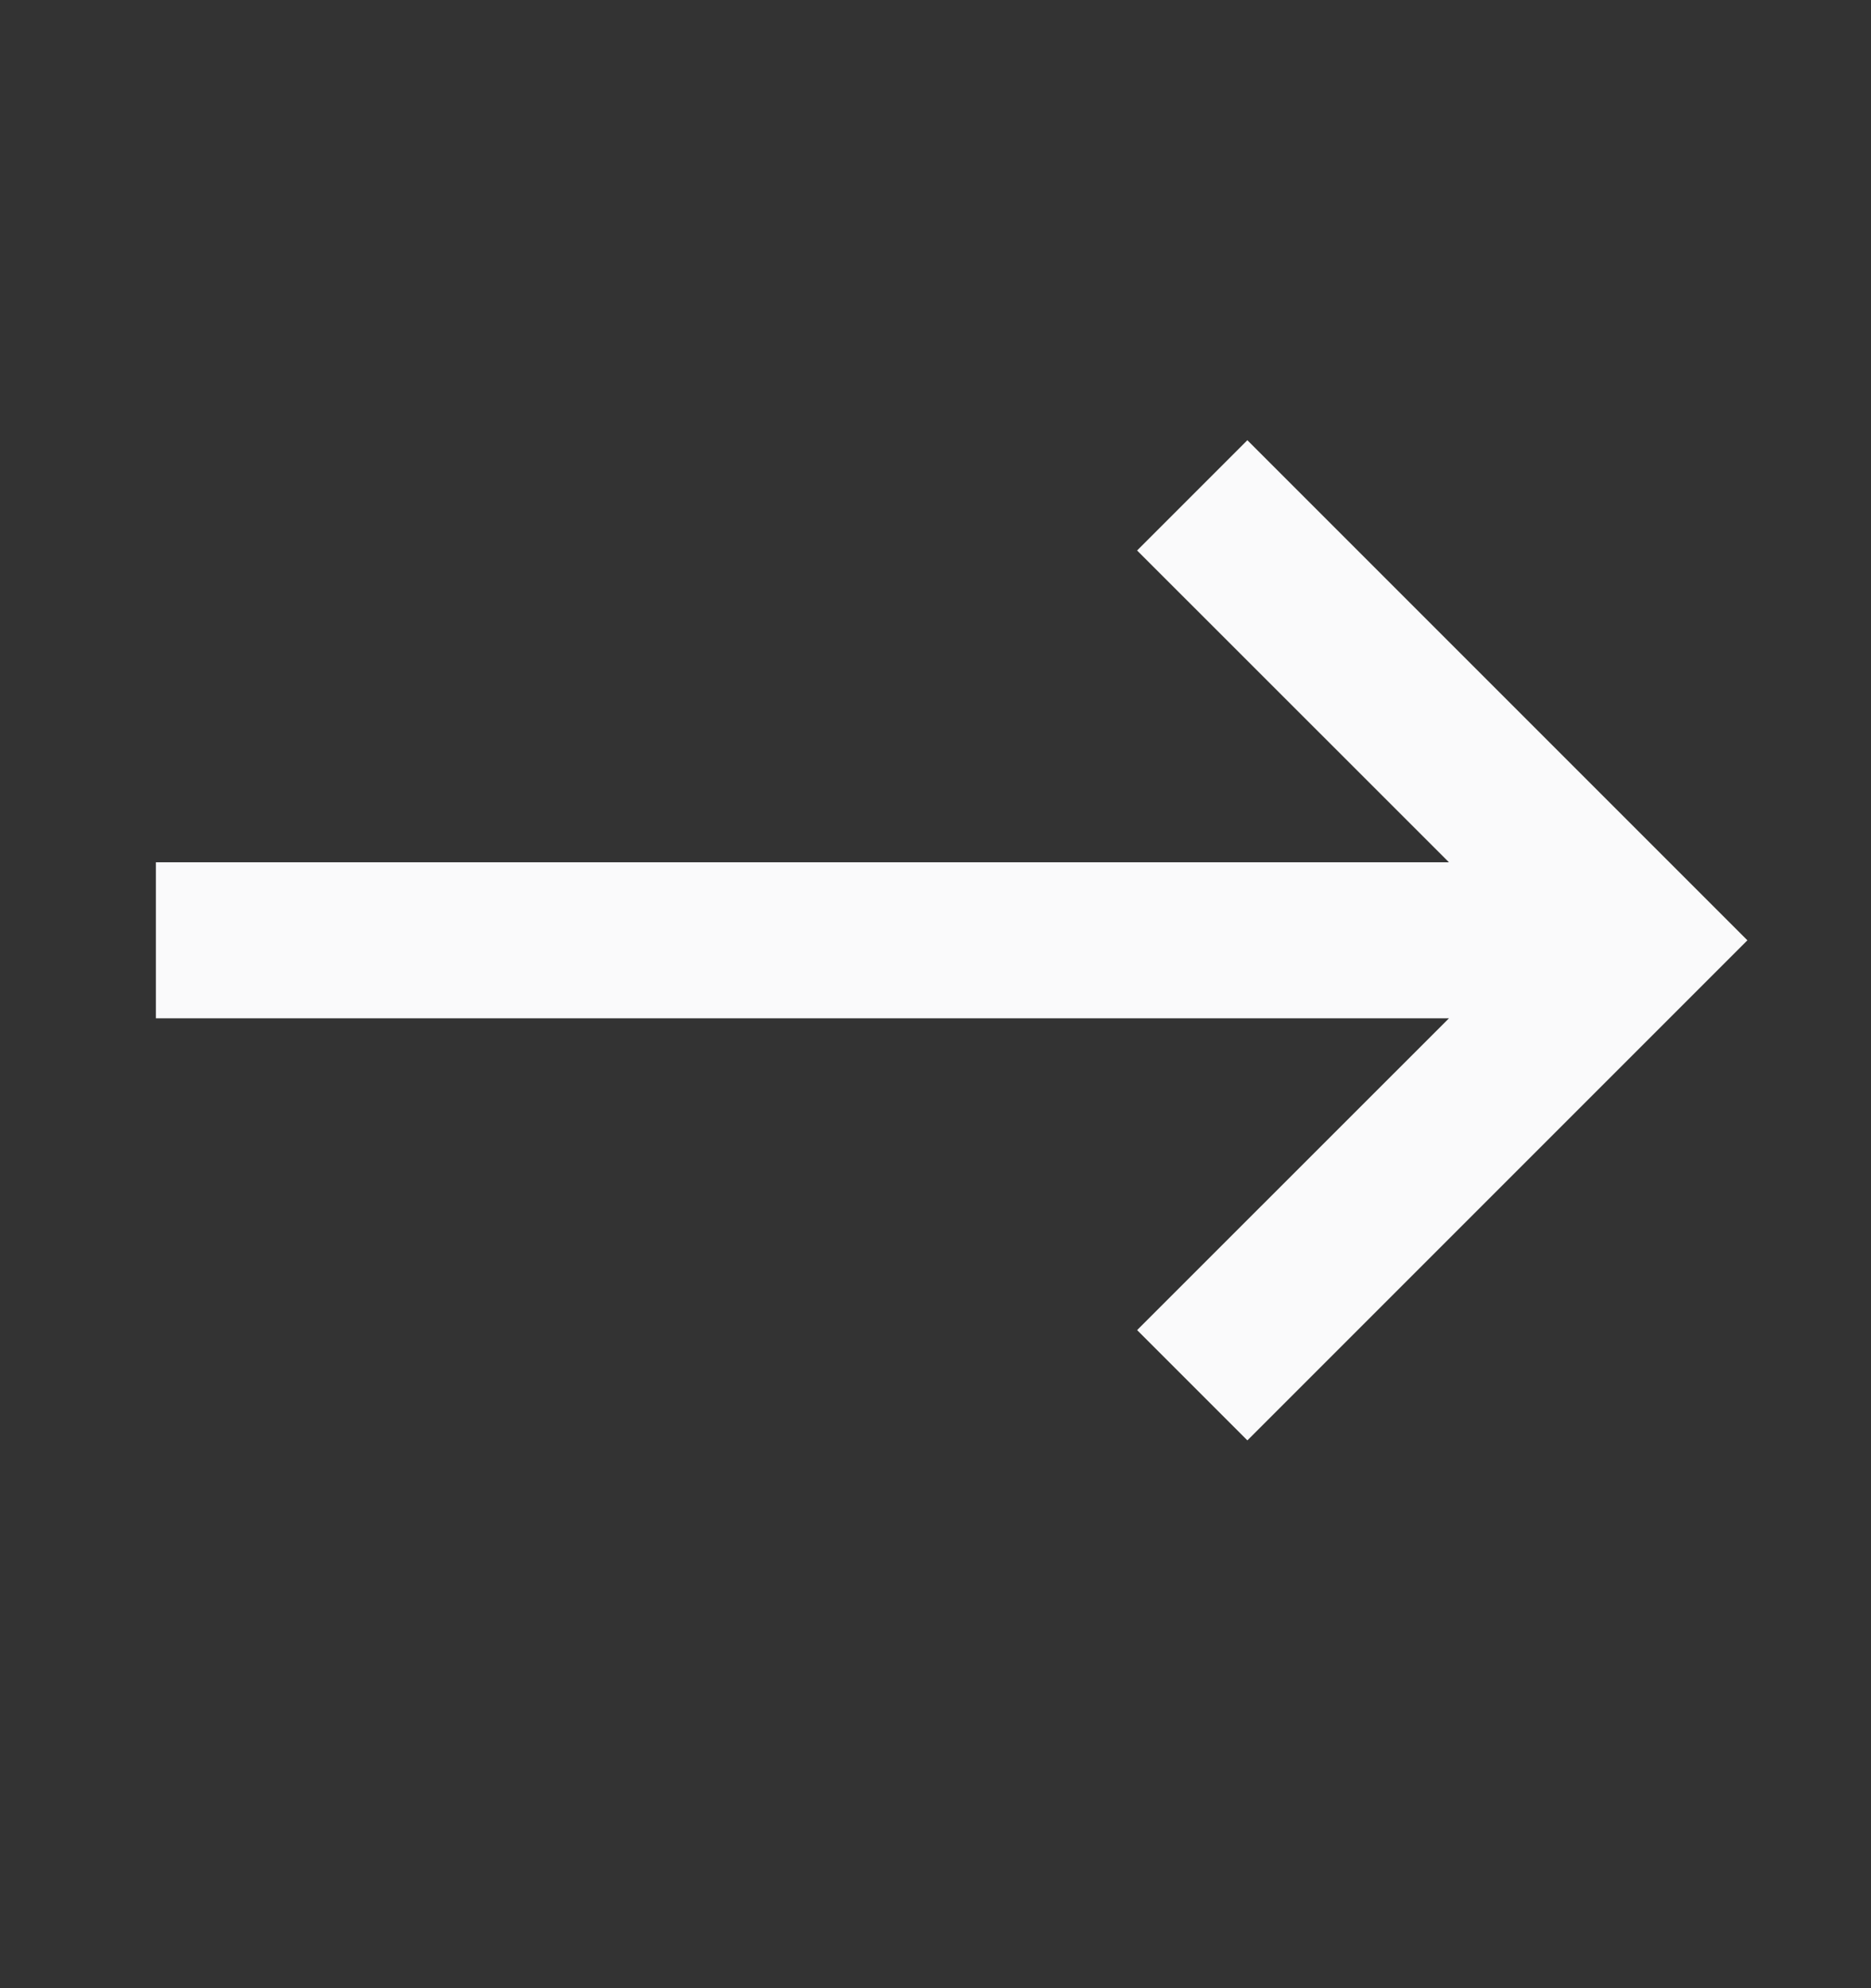 <svg width="16" height="17" viewBox="0 0 16 17" fill="none" xmlns="http://www.w3.org/2000/svg">
<rect x="0" y="0" width="16" height="17" fill="#333333" stroke="none"/>
<g id="Arrow-right">
<path id="Vector (Stroke)" fill-rule="evenodd" clip-rule="evenodd" d="M10.667 3.764L14.943 8.04L10.667 12.316L9.724 11.373L12.391 8.707H1.333V7.373H12.391L9.724 4.707L10.667 3.764Z" fill="#FAFAFB"/>
</g>
</svg>
